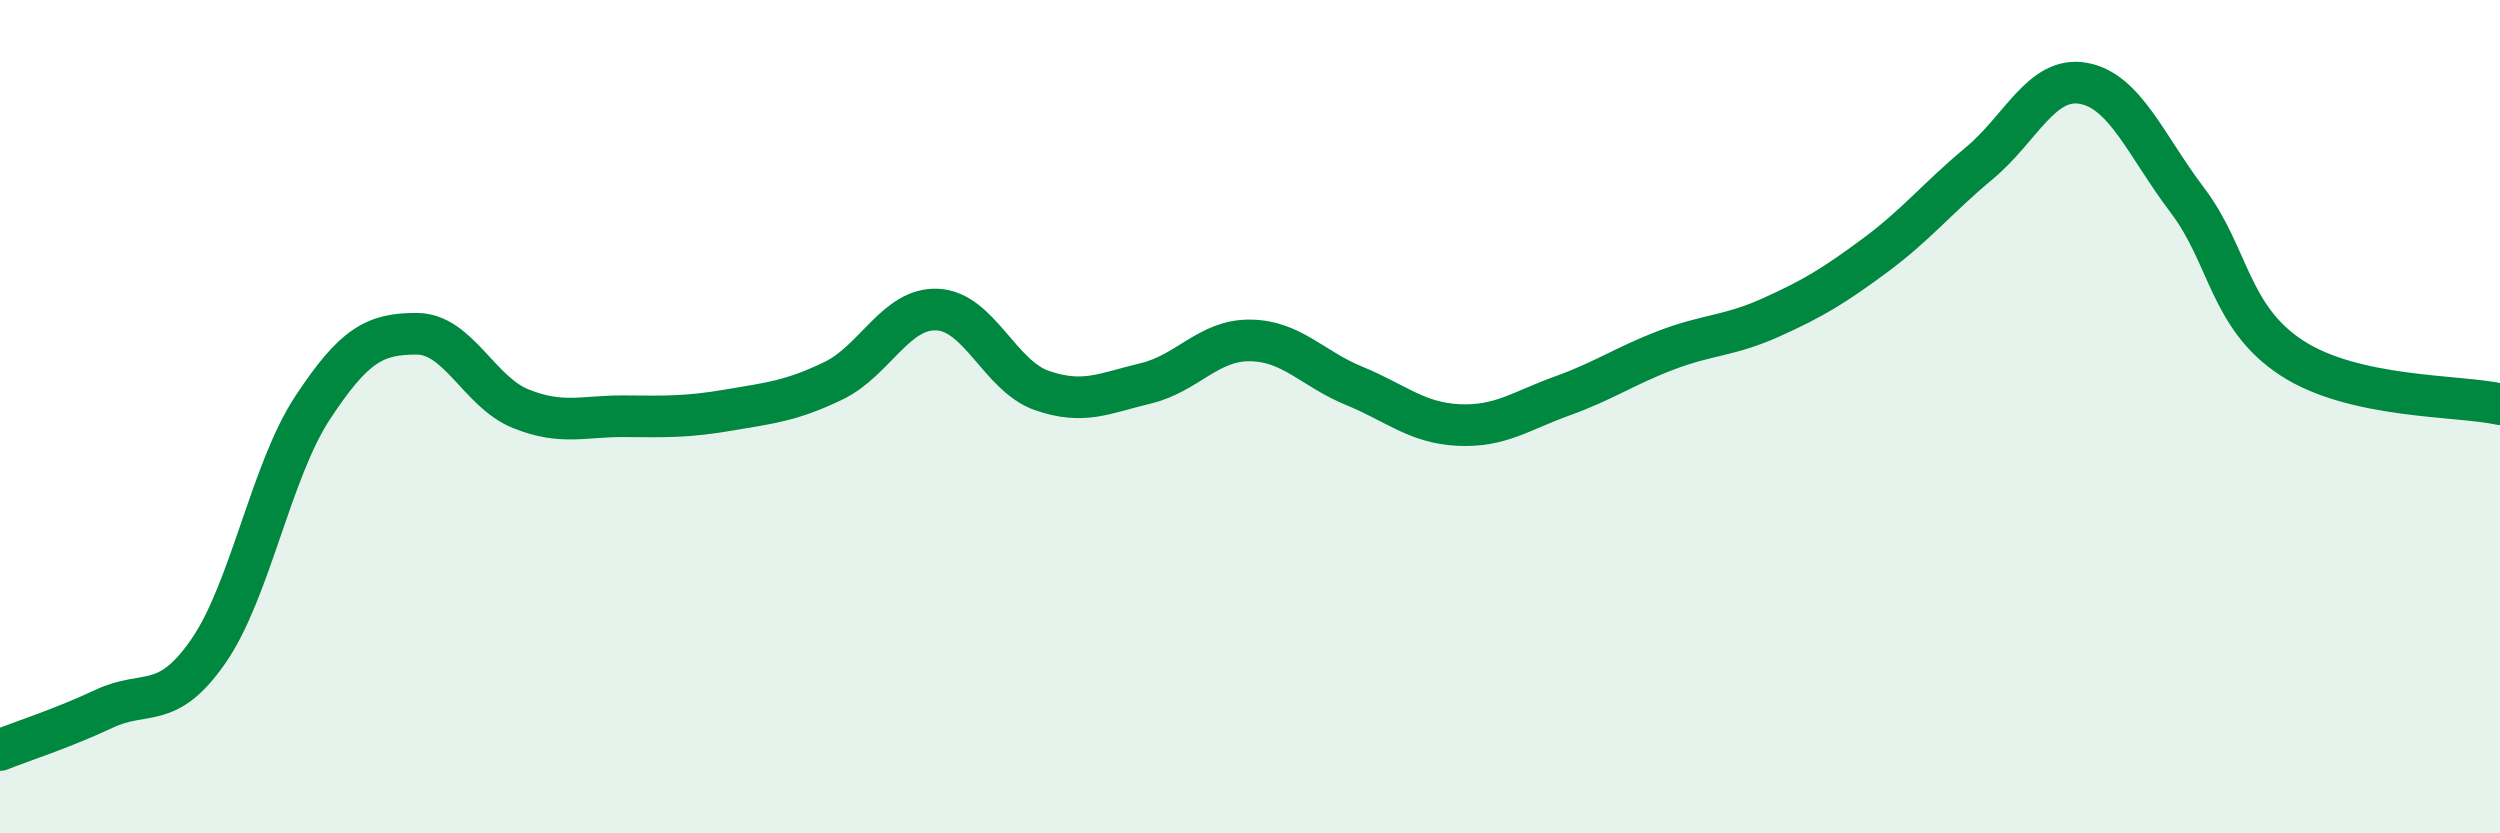 
    <svg width="60" height="20" viewBox="0 0 60 20" xmlns="http://www.w3.org/2000/svg">
      <path
        d="M 0,18 C 0.5,17.8 1.5,17.48 2.5,17.01 C 3.5,16.54 4,17.07 5,15.63 C 6,14.19 6.5,11.31 7.5,9.79 C 8.5,8.27 9,8.01 10,8.01 C 11,8.01 11.5,9.41 12.5,9.81 C 13.5,10.21 14,9.98 15,9.99 C 16,10 16.5,10.01 17.5,9.84 C 18.5,9.67 19,9.62 20,9.14 C 21,8.66 21.5,7.38 22.5,7.43 C 23.5,7.48 24,9.02 25,9.37 C 26,9.72 26.5,9.44 27.5,9.2 C 28.5,8.96 29,8.16 30,8.17 C 31,8.18 31.5,8.85 32.5,9.26 C 33.5,9.67 34,10.15 35,10.2 C 36,10.25 36.5,9.86 37.5,9.5 C 38.5,9.14 39,8.78 40,8.4 C 41,8.02 41.5,8.07 42.5,7.62 C 43.5,7.17 44,6.87 45,6.13 C 46,5.39 46.5,4.75 47.5,3.92 C 48.5,3.09 49,1.82 50,2 C 51,2.18 51.5,3.49 52.5,4.81 C 53.5,6.13 53.5,7.61 55,8.59 C 56.5,9.57 59,9.48 60,9.7L60 20L0 20Z"
        fill="#008740"
        opacity="0.1"
        stroke-linecap="round"
        stroke-linejoin="round"
      />
      <path
        d="M 0,18 C 0.5,17.8 1.5,17.48 2.5,17.01 C 3.5,16.54 4,17.07 5,15.63 C 6,14.19 6.5,11.31 7.5,9.79 C 8.5,8.27 9,8.01 10,8.01 C 11,8.01 11.5,9.41 12.5,9.81 C 13.5,10.21 14,9.98 15,9.99 C 16,10 16.5,10.01 17.5,9.84 C 18.5,9.67 19,9.62 20,9.14 C 21,8.66 21.5,7.38 22.5,7.43 C 23.5,7.48 24,9.02 25,9.37 C 26,9.72 26.5,9.44 27.5,9.2 C 28.5,8.96 29,8.16 30,8.17 C 31,8.18 31.5,8.85 32.5,9.26 C 33.5,9.67 34,10.15 35,10.2 C 36,10.25 36.5,9.86 37.5,9.5 C 38.5,9.14 39,8.78 40,8.4 C 41,8.02 41.5,8.07 42.5,7.62 C 43.5,7.17 44,6.87 45,6.13 C 46,5.39 46.5,4.75 47.5,3.92 C 48.5,3.09 49,1.82 50,2 C 51,2.18 51.5,3.49 52.5,4.81 C 53.5,6.13 53.5,7.61 55,8.59 C 56.5,9.57 59,9.48 60,9.7"
        stroke="#008740"
        stroke-width="1"
        fill="none"
        stroke-linecap="round"
        stroke-linejoin="round"
      />
    </svg>
  